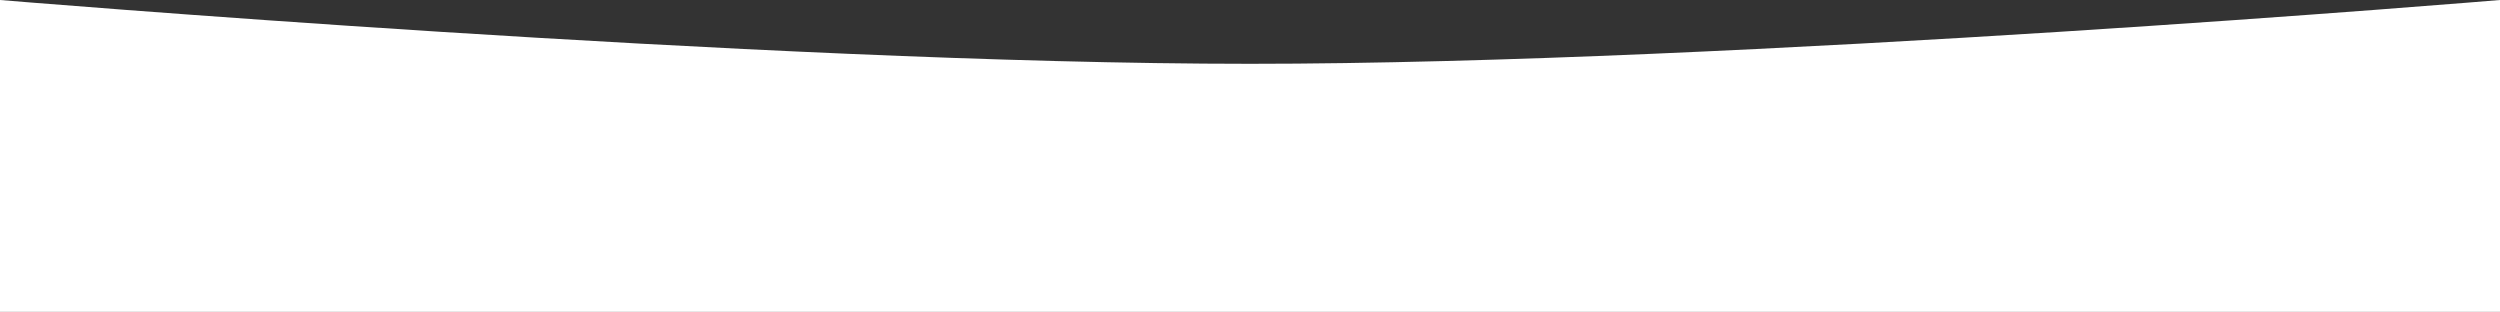 <?xml version="1.0" encoding="UTF-8"?> <svg xmlns="http://www.w3.org/2000/svg" width="7680" height="958" viewBox="0 0 7680 958" fill="none"><rect x="0" y="0" width="7680" height="958" fill="#333333" stroke="none"/> <path d="M0 0C0 0 2338.43 196 3840 196C5341.57 196 7680 0 7680 0V958H0V0Z" fill="white"></path> </svg> 